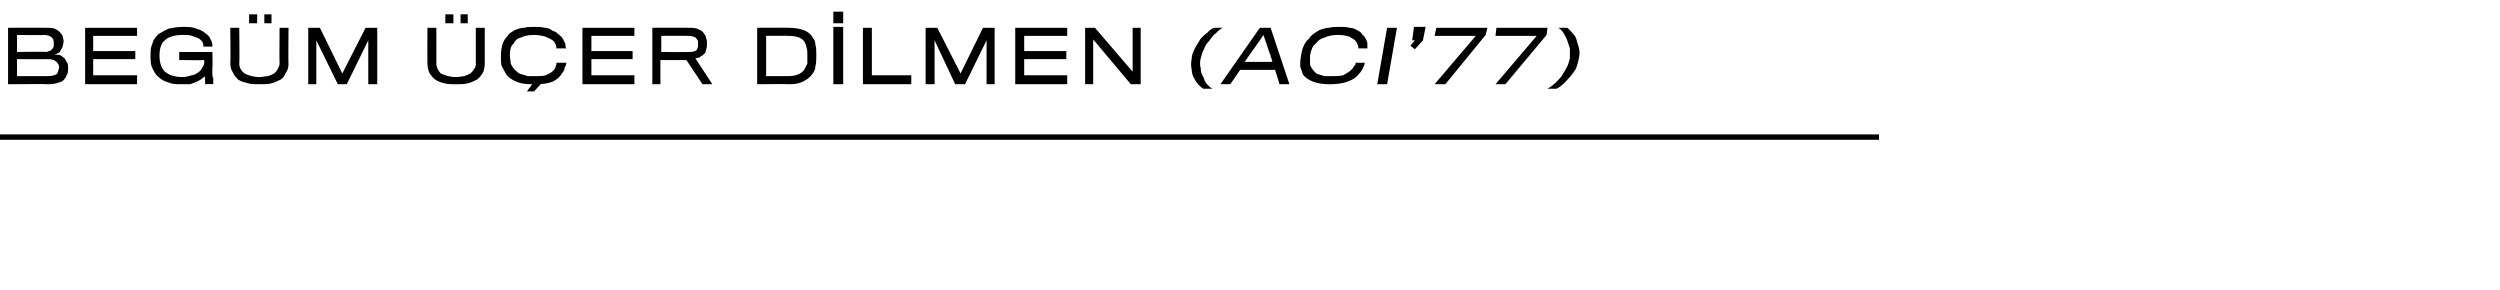 <?xml version="1.0" standalone="no"?><!DOCTYPE svg PUBLIC "-//W3C//DTD SVG 1.1//EN" "http://www.w3.org/Graphics/SVG/1.1/DTD/svg11.dtd"><svg xmlns="http://www.w3.org/2000/svg" version="1.1" width="279px" height="32.4px" viewBox="0 -3 279 32.4" style="top:-3px">  <desc>BEGÜM ÜÇER DİLMEN (ACI 77)</desc>  <defs/>  <g class="svg-textframe-paragraphrules">    <line class="svg-paragraph-rulebelow" y1="12.3" y2="12.3" x1="0" x2="209.7" stroke="#000" stroke-width="0.6"/>  </g>  <g id="Polygon85925">    <path d="M 7.2 5.8 C 7.1 6 6.9 6.1 6.6 6.2 C 6.3 6.3 5.9 6.4 5.5 6.4 C 5.48 6.36 0.9 6.4 0.9 6.4 L 0.9 0.1 C 0.9 0.1 5.17 0.08 5.2 0.1 C 5.5 0.1 5.8 0.1 6.1 0.2 C 6.3 0.3 6.5 0.4 6.7 0.6 C 6.8 0.7 6.9 0.9 7 1 C 7 1.2 7.1 1.4 7.1 1.6 C 7.1 1.8 7 2 7 2.2 C 6.9 2.4 6.8 2.6 6.7 2.7 C 6.7 2.8 6.6 2.9 6.5 2.9 C 6.4 3 6.3 3 6.1 3.1 C 6.4 3.1 6.6 3.1 6.8 3.2 C 6.9 3.3 7.1 3.4 7.2 3.5 C 7.3 3.7 7.4 3.8 7.5 4 C 7.6 4.2 7.6 4.4 7.6 4.6 C 7.6 4.8 7.6 5.1 7.5 5.3 C 7.4 5.4 7.4 5.6 7.2 5.8 Z M 6 1.8 C 6 1.6 6 1.4 5.8 1.2 C 5.6 1 5.3 0.9 4.9 0.9 C 4.94 0.94 1.9 0.9 1.9 0.9 L 1.9 2.8 C 1.9 2.8 5.12 2.75 5.1 2.8 C 5.3 2.8 5.4 2.7 5.5 2.7 C 5.6 2.7 5.7 2.6 5.8 2.5 C 5.9 2.4 5.9 2.3 6 2.2 C 6 2.1 6 2 6 1.8 Z M 5.3 5.5 C 5.8 5.5 6.2 5.4 6.4 5.2 C 6.4 5.1 6.5 5 6.5 4.9 C 6.5 4.8 6.6 4.7 6.6 4.5 C 6.6 4.3 6.5 4.1 6.3 3.9 C 6.1 3.7 5.8 3.6 5.3 3.6 C 5.34 3.62 1.9 3.6 1.9 3.6 L 1.9 5.5 L 5.3 5.5 C 5.3 5.5 5.31 5.49 5.3 5.5 Z M 9.5 6.4 L 9.5 0.1 L 15.3 0.1 L 15.3 1 L 10.4 1 L 10.4 2.7 L 15.1 2.7 L 15.1 3.6 L 10.4 3.6 L 10.4 5.4 L 15.3 5.4 L 15.3 6.4 L 9.5 6.4 Z M 22.9 6.4 C 22.9 6.4 22.85 5.49 22.9 5.5 C 22.8 5.6 22.6 5.7 22.5 5.8 C 22.4 5.9 22.2 6 22 6.1 C 21.8 6.2 21.5 6.3 21.2 6.4 C 20.9 6.4 20.6 6.4 20.2 6.4 C 19.7 6.4 19.2 6.4 18.8 6.2 C 18.4 6.1 18 5.9 17.7 5.6 C 17.4 5.4 17.2 5 17 4.6 C 16.8 4.2 16.8 3.7 16.8 3.2 C 16.8 2.7 16.8 2.3 17 1.9 C 17.1 1.4 17.4 1.1 17.7 0.8 C 18 0.6 18.4 0.4 18.8 0.2 C 19.3 0.1 19.8 0 20.4 0 C 21 0 21.5 0 21.9 0.2 C 22.3 0.3 22.7 0.5 22.9 0.7 C 23.2 0.9 23.4 1.1 23.5 1.4 C 23.7 1.7 23.7 2 23.7 2.2 C 23.7 2.2 22.7 2.2 22.7 2.2 C 22.7 2.1 22.7 1.9 22.6 1.7 C 22.5 1.5 22.3 1.4 22.2 1.3 C 22 1.2 21.7 1.1 21.4 1 C 21.2 0.9 20.8 0.9 20.4 0.9 C 19.5 0.9 18.8 1.1 18.4 1.5 C 18 1.8 17.8 2.4 17.8 3.2 C 17.8 4 18 4.6 18.4 5 C 18.9 5.4 19.5 5.6 20.4 5.6 C 20.7 5.6 21.1 5.5 21.4 5.4 C 21.7 5.4 21.9 5.2 22.1 5.1 C 22.4 4.9 22.5 4.7 22.6 4.5 C 22.8 4.3 22.8 4 22.8 3.7 C 22.81 3.74 20 3.7 20 3.7 L 20 2.8 L 23.7 2.8 C 23.7 2.8 23.75 4.54 23.7 4.5 C 23.7 4.7 23.7 4.9 23.7 5.2 C 23.7 5.4 23.7 5.6 23.8 5.7 C 23.8 5.9 23.8 6.1 23.8 6.2 C 23.8 6.3 23.8 6.4 23.8 6.4 C 23.76 6.36 22.9 6.4 22.9 6.4 Z M 32.2 4.1 C 32.2 4.5 32.1 4.9 31.9 5.1 C 31.8 5.4 31.6 5.7 31.3 5.9 C 31 6 30.7 6.2 30.3 6.3 C 29.9 6.4 29.5 6.4 29 6.4 C 28.5 6.4 28 6.4 27.7 6.3 C 27.3 6.2 26.9 6.1 26.6 5.9 C 26.4 5.7 26.1 5.4 26 5.1 C 25.8 4.8 25.7 4.5 25.7 4 C 25.75 4.04 25.7 0.1 25.7 0.1 L 26.7 0.1 C 26.7 0.1 26.75 4.07 26.7 4.1 C 26.7 4.5 26.9 4.9 27.3 5.2 C 27.7 5.4 28.2 5.6 29 5.6 C 29.3 5.6 29.6 5.5 29.9 5.5 C 30.2 5.4 30.4 5.3 30.6 5.2 C 30.8 5 30.9 4.9 31 4.7 C 31.1 4.5 31.2 4.3 31.2 4.1 C 31.17 4.08 31.2 0.1 31.2 0.1 L 32.2 0.1 C 32.2 0.1 32.16 4.14 32.2 4.1 Z M 29.5 -0.4 L 29.5 -1.4 L 30.3 -1.4 L 30.3 -0.4 L 29.5 -0.4 Z M 27.8 -0.4 L 27.8 -1.4 L 28.7 -1.4 L 28.7 -0.4 L 27.8 -0.4 Z M 41.1 6.4 L 41.1 1.5 L 38.7 6.4 L 37.7 6.4 L 35.3 1.5 L 35.3 6.4 L 34.4 6.4 L 34.4 0.1 L 35.7 0.1 L 38.2 5.2 L 40.8 0.1 L 42.1 0.1 L 42.1 6.4 L 41.1 6.4 Z M 54.1 4.1 C 54.1 4.5 54 4.9 53.9 5.1 C 53.7 5.4 53.5 5.7 53.2 5.9 C 53 6 52.6 6.2 52.2 6.3 C 51.8 6.4 51.4 6.4 50.9 6.4 C 50.4 6.4 50 6.4 49.6 6.3 C 49.2 6.2 48.9 6.1 48.6 5.9 C 48.3 5.7 48.1 5.4 47.9 5.1 C 47.8 4.8 47.7 4.5 47.7 4 C 47.69 4.04 47.7 0.1 47.7 0.1 L 48.7 0.1 C 48.7 0.1 48.69 4.07 48.7 4.1 C 48.7 4.5 48.9 4.9 49.2 5.2 C 49.6 5.4 50.2 5.6 50.9 5.6 C 51.3 5.6 51.6 5.5 51.8 5.5 C 52.1 5.4 52.3 5.3 52.5 5.2 C 52.7 5 52.8 4.9 52.9 4.7 C 53.1 4.5 53.1 4.3 53.1 4.1 C 53.11 4.08 53.1 0.1 53.1 0.1 L 54.1 0.1 C 54.1 0.1 54.1 4.14 54.1 4.1 Z M 51.4 -0.4 L 51.4 -1.4 L 52.2 -1.4 L 52.2 -0.4 L 51.4 -0.4 Z M 49.7 -0.4 L 49.7 -1.4 L 50.6 -1.4 L 50.6 -0.4 L 49.7 -0.4 Z M 59.3 6.4 C 58.6 6.4 58 6.3 57.6 6.1 C 57.1 5.9 56.7 5.6 56.5 5.3 C 56.3 5 56.2 4.7 56 4.4 C 55.9 4.1 55.9 3.7 55.9 3.2 C 55.9 2.4 56.1 1.7 56.4 1.3 C 56.6 1.1 56.7 0.9 56.9 0.7 C 57.1 0.6 57.3 0.4 57.6 0.3 C 57.9 0.2 58.1 0.1 58.5 0.1 C 58.8 0 59.2 0 59.6 0 C 60 0 60.4 0 60.8 0.1 C 61.1 0.1 61.4 0.2 61.6 0.4 C 61.9 0.5 62.1 0.6 62.3 0.8 C 62.5 1 62.7 1.1 62.8 1.3 C 62.9 1.5 63 1.7 63.1 1.9 C 63.1 2.1 63.1 2.3 63.2 2.4 C 63.2 2.4 62.1 2.4 62.1 2.4 C 62.1 2.1 62 1.9 61.8 1.6 C 61.6 1.4 61.3 1.3 60.9 1.1 C 60.6 1 60.1 0.9 59.6 0.9 C 59 0.9 58.5 1 58.1 1.2 C 57.7 1.3 57.5 1.5 57.3 1.9 C 57 2.1 56.9 2.6 56.9 3.2 C 56.9 3.5 57 3.8 57 4.1 C 57.1 4.3 57.2 4.5 57.3 4.6 C 57.4 4.8 57.6 4.9 57.7 5 C 57.9 5.2 58.1 5.3 58.3 5.3 C 58.5 5.4 58.7 5.4 58.9 5.5 C 59.2 5.5 59.4 5.5 59.6 5.5 C 60.1 5.5 60.6 5.5 60.9 5.4 C 61.3 5.2 61.6 5.1 61.8 4.8 C 61.9 4.7 62 4.6 62 4.4 C 62.1 4.3 62.1 4.2 62.1 4 C 62.1 4 63.2 4 63.2 4 C 63.2 4.2 63.1 4.4 63 4.6 C 63 4.8 62.9 5 62.7 5.2 C 62.5 5.6 62.1 5.9 61.7 6.1 C 61.2 6.3 60.6 6.4 59.8 6.4 C 59.8 6.4 59.3 6.4 59.3 6.4 Z M 59.7 6 L 60.7 6 L 59.6 7.2 L 58.8 7.2 L 59.7 6 Z M 65 6.4 L 65 0.1 L 70.8 0.1 L 70.8 1 L 66 1 L 66 2.7 L 70.6 2.7 L 70.6 3.6 L 66 3.6 L 66 5.4 L 70.8 5.4 L 70.8 6.4 L 65 6.4 Z M 78.9 1.9 C 78.9 2.3 78.8 2.6 78.7 2.9 C 78.6 3 78.4 3.2 78.2 3.3 C 78.1 3.4 77.9 3.5 77.6 3.5 C 77.62 3.54 79.5 6.4 79.5 6.4 L 78.4 6.4 L 76.6 3.7 L 73.7 3.7 L 73.7 6.4 L 72.8 6.4 L 72.8 0.1 C 72.8 0.1 76.83 0.08 76.8 0.1 C 77.3 0.1 77.7 0.1 78 0.3 C 78.3 0.4 78.5 0.6 78.6 0.8 C 78.7 0.9 78.8 1.1 78.8 1.3 C 78.9 1.4 78.9 1.6 78.9 1.9 Z M 77.9 1.9 C 77.9 1.8 77.9 1.7 77.9 1.6 C 77.9 1.5 77.8 1.5 77.8 1.4 C 77.7 1.3 77.6 1.1 77.4 1.1 C 77.2 1 77 1 76.7 1 C 76.71 0.98 73.8 1 73.8 1 L 73.8 2.8 C 73.8 2.8 76.89 2.83 76.9 2.8 C 77.4 2.8 77.7 2.7 77.8 2.5 C 77.8 2.4 77.9 2.3 77.9 2.2 C 77.9 2.1 77.9 2 77.9 1.9 Z M 90.7 5.2 C 90.5 5.5 90.2 5.8 89.8 6 C 89.3 6.3 88.8 6.4 88.1 6.4 C 88.1 6.36 84.5 6.4 84.5 6.4 L 84.5 0.1 C 84.5 0.1 88.05 0.08 88 0.1 C 88.7 0.1 89.3 0.2 89.8 0.4 C 90.2 0.6 90.5 0.8 90.7 1.2 C 90.9 1.4 91 1.7 91 2 C 91.1 2.3 91.1 2.7 91.1 3.1 C 91.1 3.6 91.1 4 91 4.4 C 91 4.7 90.9 4.9 90.7 5.2 Z M 87.9 5.5 C 88.9 5.5 89.5 5.2 89.8 4.7 C 89.9 4.5 90 4.3 90.1 4.1 C 90.1 3.8 90.1 3.5 90.1 3.2 C 90.1 2.8 90.1 2.5 90 2.3 C 90 2.1 89.9 1.9 89.8 1.7 C 89.5 1.2 88.9 1 87.9 1 C 87.92 0.98 85.5 1 85.5 1 L 85.5 5.5 L 87.9 5.5 C 87.9 5.5 87.87 5.46 87.9 5.5 Z M 93 6.4 L 93 0 L 94.1 0 L 94.1 6.4 L 93 6.4 Z M 93 -0.4 L 93 -1.7 L 94.1 -1.7 L 94.1 -0.4 L 93 -0.4 Z M 96.3 6.4 L 96.3 0.1 L 97.3 0.1 L 97.3 5.4 L 101.7 5.4 L 101.7 6.4 L 96.3 6.4 Z M 110.1 6.4 L 110.1 1.5 L 107.7 6.4 L 106.6 6.4 L 104.3 1.5 L 104.3 6.4 L 103.3 6.4 L 103.3 0.1 L 104.6 0.1 L 107.2 5.2 L 109.7 0.1 L 111 0.1 L 111 6.4 L 110.1 6.4 Z M 113.3 6.4 L 113.3 0.1 L 119.1 0.1 L 119.1 1 L 114.3 1 L 114.3 2.7 L 119 2.7 L 119 3.6 L 114.3 3.6 L 114.3 5.4 L 119.1 5.4 L 119.1 6.4 L 113.3 6.4 Z M 126.2 6.4 L 122 1.4 L 122 6.4 L 121.1 6.4 L 121.1 0.1 L 122.2 0.1 L 126.4 5 L 126.4 0.1 L 127.3 0.1 L 127.3 6.4 L 126.2 6.4 Z M 134.3 6.9 C 134.1 6.8 134 6.7 133.8 6.5 C 133.6 6.3 133.4 6 133.3 5.8 C 133.1 5.5 133 5.1 133 4.8 C 132.9 4.4 132.9 4 133 3.5 C 133 3.1 133.2 2.7 133.4 2.3 C 133.6 2 133.8 1.6 134 1.3 C 134.3 1 134.5 0.8 134.8 0.6 C 135 0.3 135.3 0.2 135.5 0.1 C 135.5 0.1 136.5 0.1 136.5 0.1 C 136.2 0.2 136 0.4 135.7 0.7 C 135.4 0.9 135.2 1.2 135 1.5 C 134.7 1.8 134.5 2.1 134.4 2.4 C 134.2 2.8 134.1 3.1 134 3.5 C 133.9 3.9 133.9 4.3 134 4.6 C 134 5 134.1 5.3 134.3 5.6 C 134.4 5.9 134.5 6.2 134.7 6.4 C 134.9 6.6 135.1 6.8 135.3 6.9 C 135.3 6.9 134.3 6.9 134.3 6.9 Z M 137.3 6.4 L 136.2 6.4 L 140.6 0.1 L 141.8 0.1 L 143.9 6.4 L 142.8 6.4 L 142.3 4.8 L 138.4 4.8 L 137.3 6.4 Z M 142 3.9 C 142 3.8 141.9 3.7 141.9 3.5 C 141.8 3.4 141.8 3.3 141.8 3.2 C 141.7 3 141.7 2.9 141.6 2.7 C 141.5 2.4 141.4 2 141.2 1.5 C 141.21 1.51 141 0.9 141 0.9 L 140.6 1.5 L 138.9 3.9 C 138.9 3.9 142.01 3.92 142 3.9 Z M 152.3 4 C 152.3 4.2 152.2 4.4 152.1 4.6 C 152 4.8 151.9 5 151.7 5.2 C 151.4 5.6 151 5.9 150.4 6.1 C 149.9 6.3 149.2 6.4 148.4 6.4 C 147.6 6.4 147 6.3 146.5 6.1 C 146 5.9 145.6 5.6 145.4 5.3 C 145.3 5 145.2 4.7 145.1 4.4 C 145.1 4.1 145.1 3.7 145.2 3.2 C 145.3 2.4 145.6 1.7 146.1 1.3 C 146.2 1.1 146.4 0.9 146.7 0.7 C 146.9 0.6 147.1 0.4 147.4 0.3 C 147.7 0.2 148 0.1 148.3 0.1 C 148.7 0 149.1 0 149.5 0 C 149.9 0 150.3 0 150.6 0.1 C 150.9 0.1 151.2 0.2 151.5 0.4 C 151.7 0.5 151.9 0.6 152 0.8 C 152.2 1 152.3 1.1 152.4 1.3 C 152.5 1.5 152.6 1.7 152.6 1.9 C 152.6 2.1 152.6 2.3 152.6 2.4 C 152.6 2.4 151.6 2.4 151.6 2.4 C 151.6 2.1 151.5 1.9 151.3 1.6 C 151.2 1.4 150.9 1.3 150.6 1.1 C 150.3 1 149.9 0.9 149.3 0.9 C 148.7 0.9 148.2 1 147.8 1.2 C 147.4 1.3 147.1 1.5 146.8 1.9 C 146.5 2.1 146.3 2.6 146.2 3.2 C 146.2 3.5 146.2 3.8 146.2 4.1 C 146.2 4.3 146.3 4.5 146.4 4.6 C 146.5 4.8 146.6 4.9 146.7 5 C 146.9 5.2 147 5.3 147.2 5.3 C 147.4 5.4 147.6 5.4 147.8 5.5 C 148.1 5.5 148.3 5.5 148.5 5.5 C 149 5.5 149.5 5.5 149.9 5.4 C 150.2 5.2 150.5 5.1 150.8 4.8 C 150.9 4.7 151 4.6 151.1 4.4 C 151.2 4.3 151.3 4.2 151.3 4 C 151.3 4.02 152.3 4 152.3 4 C 152.3 4 152.34 4.02 152.3 4 Z M 153.7 6.4 L 154.8 0.1 L 155.9 0.1 L 154.8 6.4 L 153.7 6.4 Z M 157.8 0 L 159.1 0 L 158.8 1.5 L 157.9 2.5 L 157.4 2.1 L 157.9 1.5 L 157.8 1.5 L 157.6 1.5 L 157.8 0 Z M 161.3 6.4 L 160.1 6.4 L 164.7 1 L 160.1 1 L 160.3 0.1 L 166 0.1 L 165.8 0.9 L 161.3 6.4 Z M 168 6.4 L 166.9 6.4 L 171.5 1 L 166.9 1 L 167 0.1 L 172.7 0.1 L 172.6 0.9 L 168 6.4 Z M 176.2 3.5 C 176.1 4 176 4.4 175.8 4.8 C 175.6 5.1 175.3 5.5 175.1 5.7 C 174.8 6 174.6 6.3 174.3 6.5 C 174.1 6.7 173.9 6.8 173.7 6.9 C 173.7 6.9 172.7 6.9 172.7 6.9 C 172.9 6.8 173.2 6.6 173.4 6.4 C 173.7 6.2 173.9 5.9 174.2 5.6 C 174.4 5.3 174.6 5 174.8 4.6 C 175 4.3 175.1 3.9 175.2 3.5 C 175.2 3.1 175.2 2.8 175.2 2.4 C 175.1 2.1 175 1.8 174.9 1.5 C 174.8 1.2 174.6 0.9 174.5 0.7 C 174.3 0.4 174.1 0.2 173.9 0.1 C 173.9 0.1 174.9 0.1 174.9 0.1 C 175 0.2 175.2 0.3 175.4 0.6 C 175.6 0.8 175.8 1 175.9 1.3 C 176 1.6 176.1 2 176.2 2.3 C 176.3 2.7 176.3 3.1 176.2 3.5 Z " stroke="none" fill="#000"/>  </g></svg>